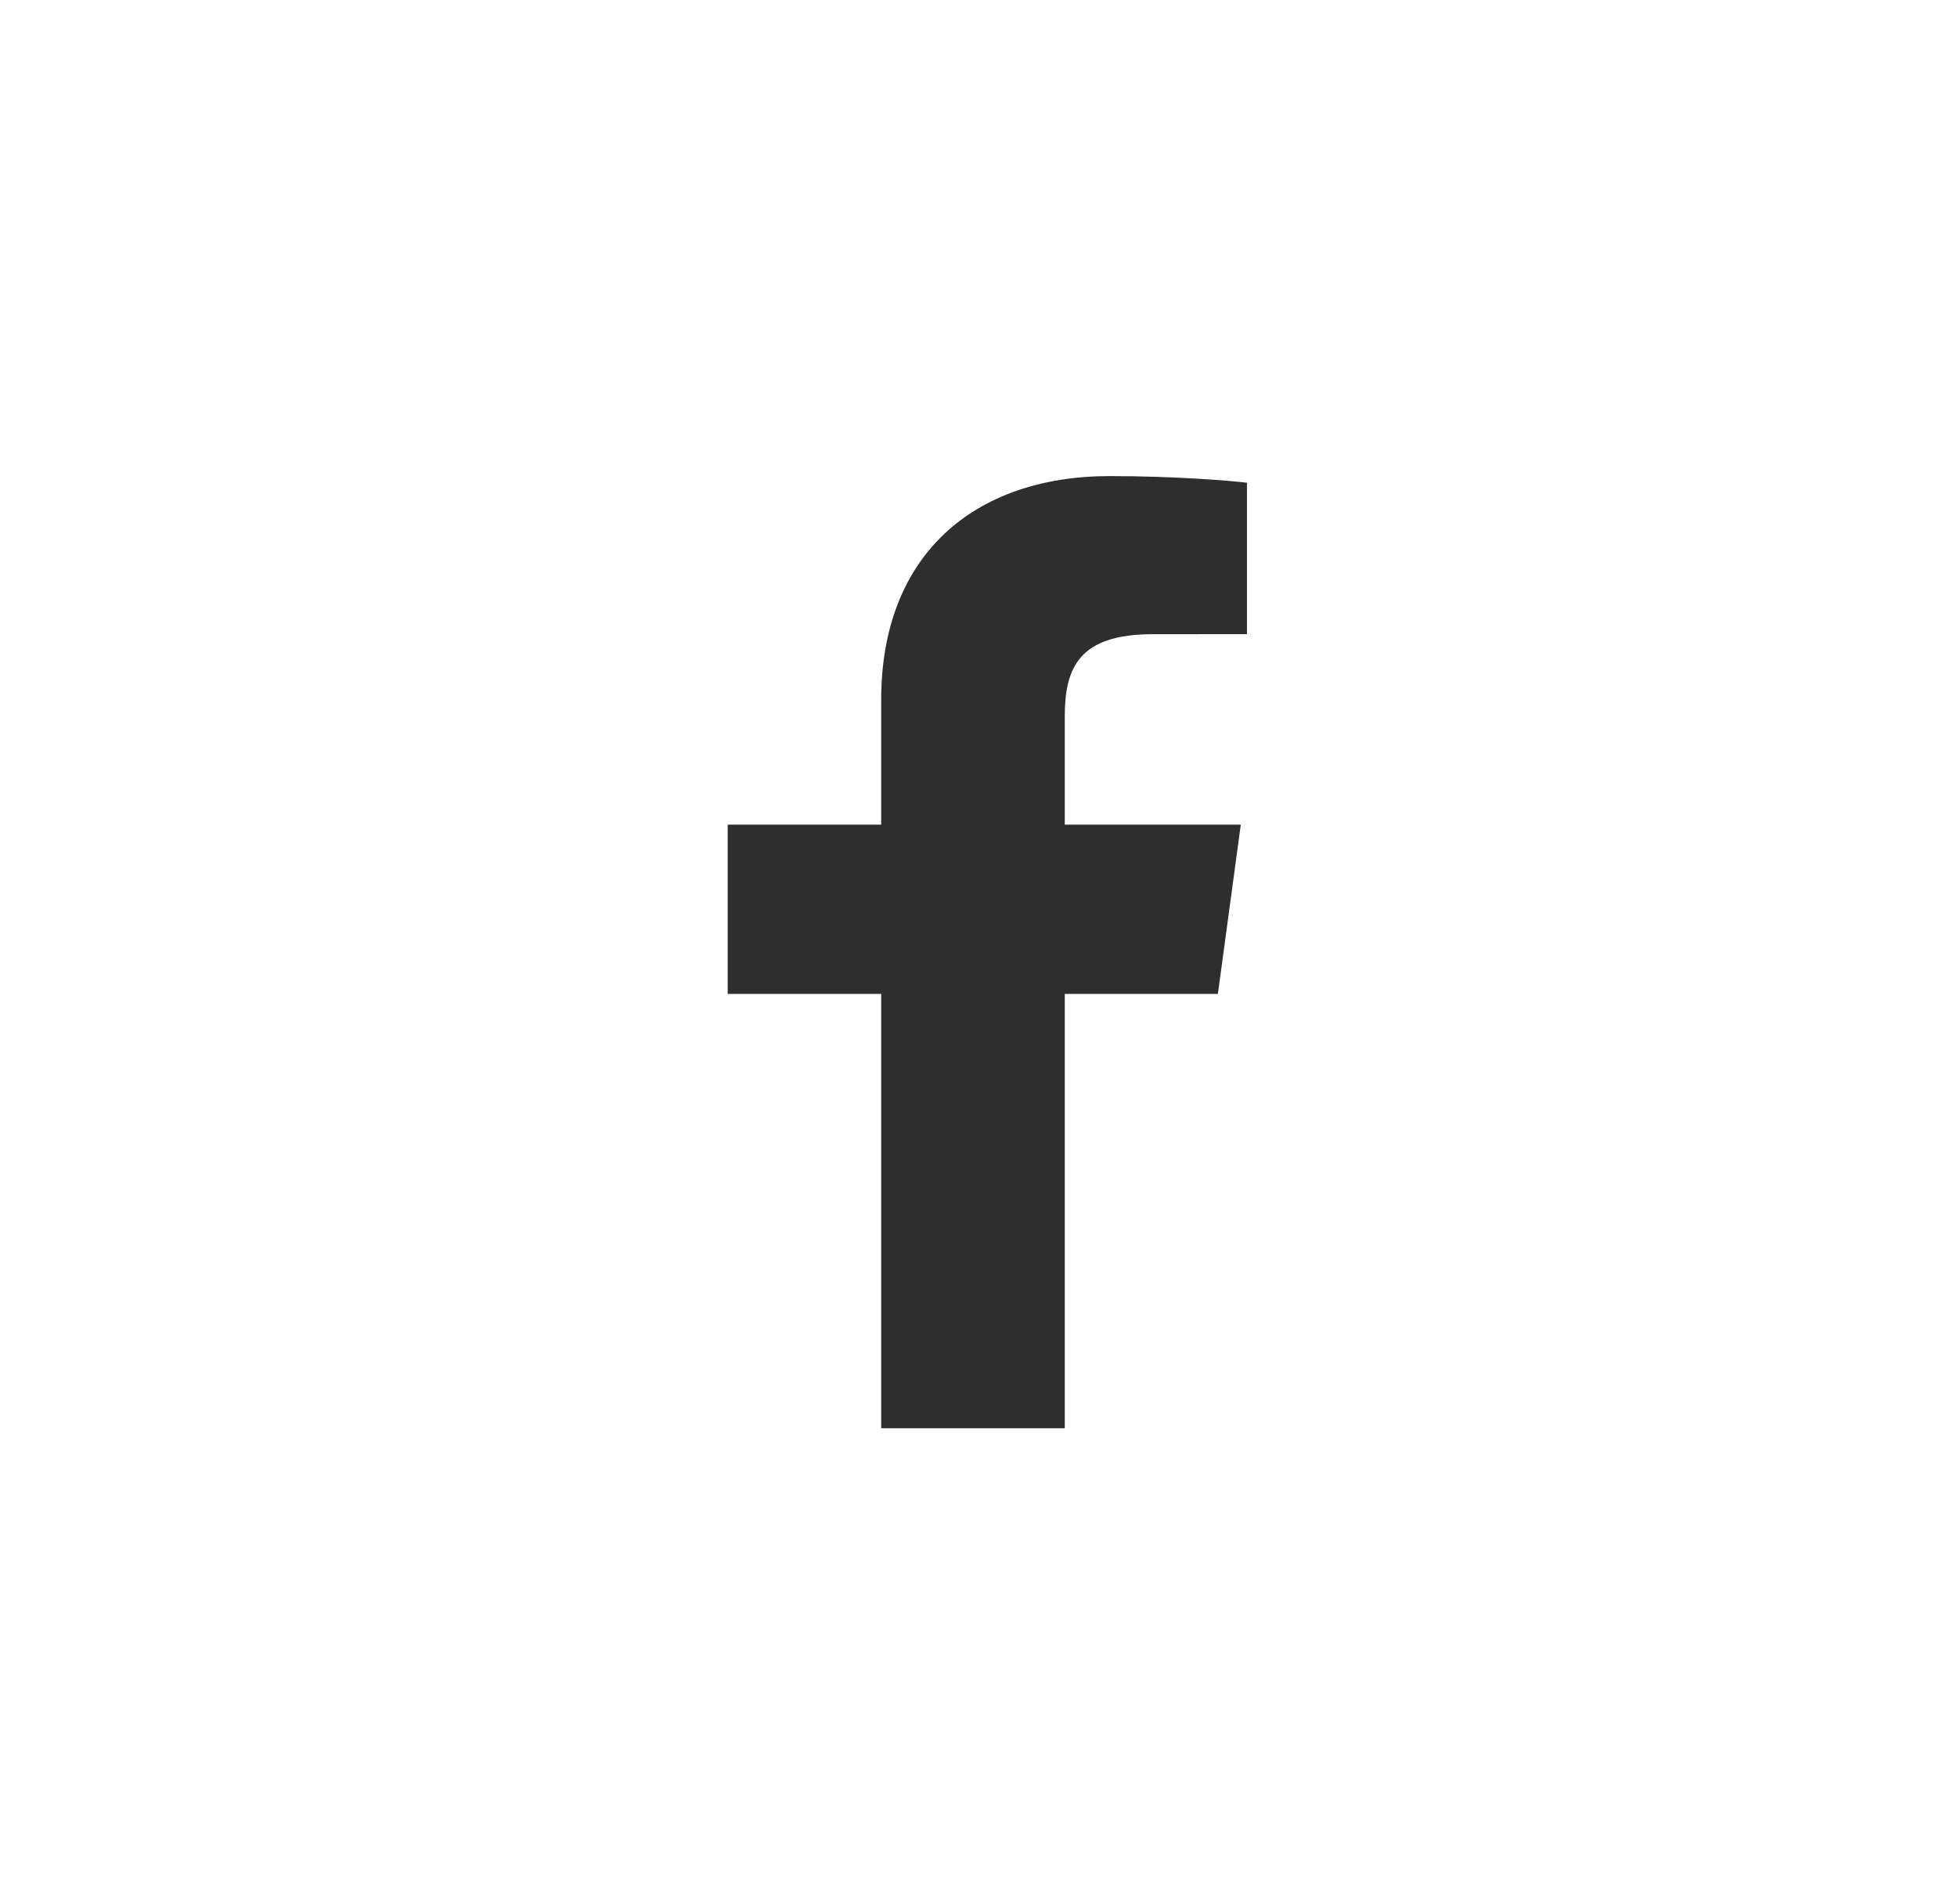 <?xml version="1.0" encoding="UTF-8"?>
<svg xmlns="http://www.w3.org/2000/svg" width="37" height="36" viewBox="0 0 37 36" fill="none">
  <path d="M20.131 27V18.789H23.026L23.459 15.589H20.131V13.546C20.131 12.62 20.401 11.989 21.796 11.989L23.576 11.988V9.126C23.268 9.087 22.212 9 20.983 9C18.417 9 16.66 10.491 16.66 13.23V15.589H13.758V18.789H16.66V27H20.131V27Z" fill="#2F2E2E"></path>
</svg>
